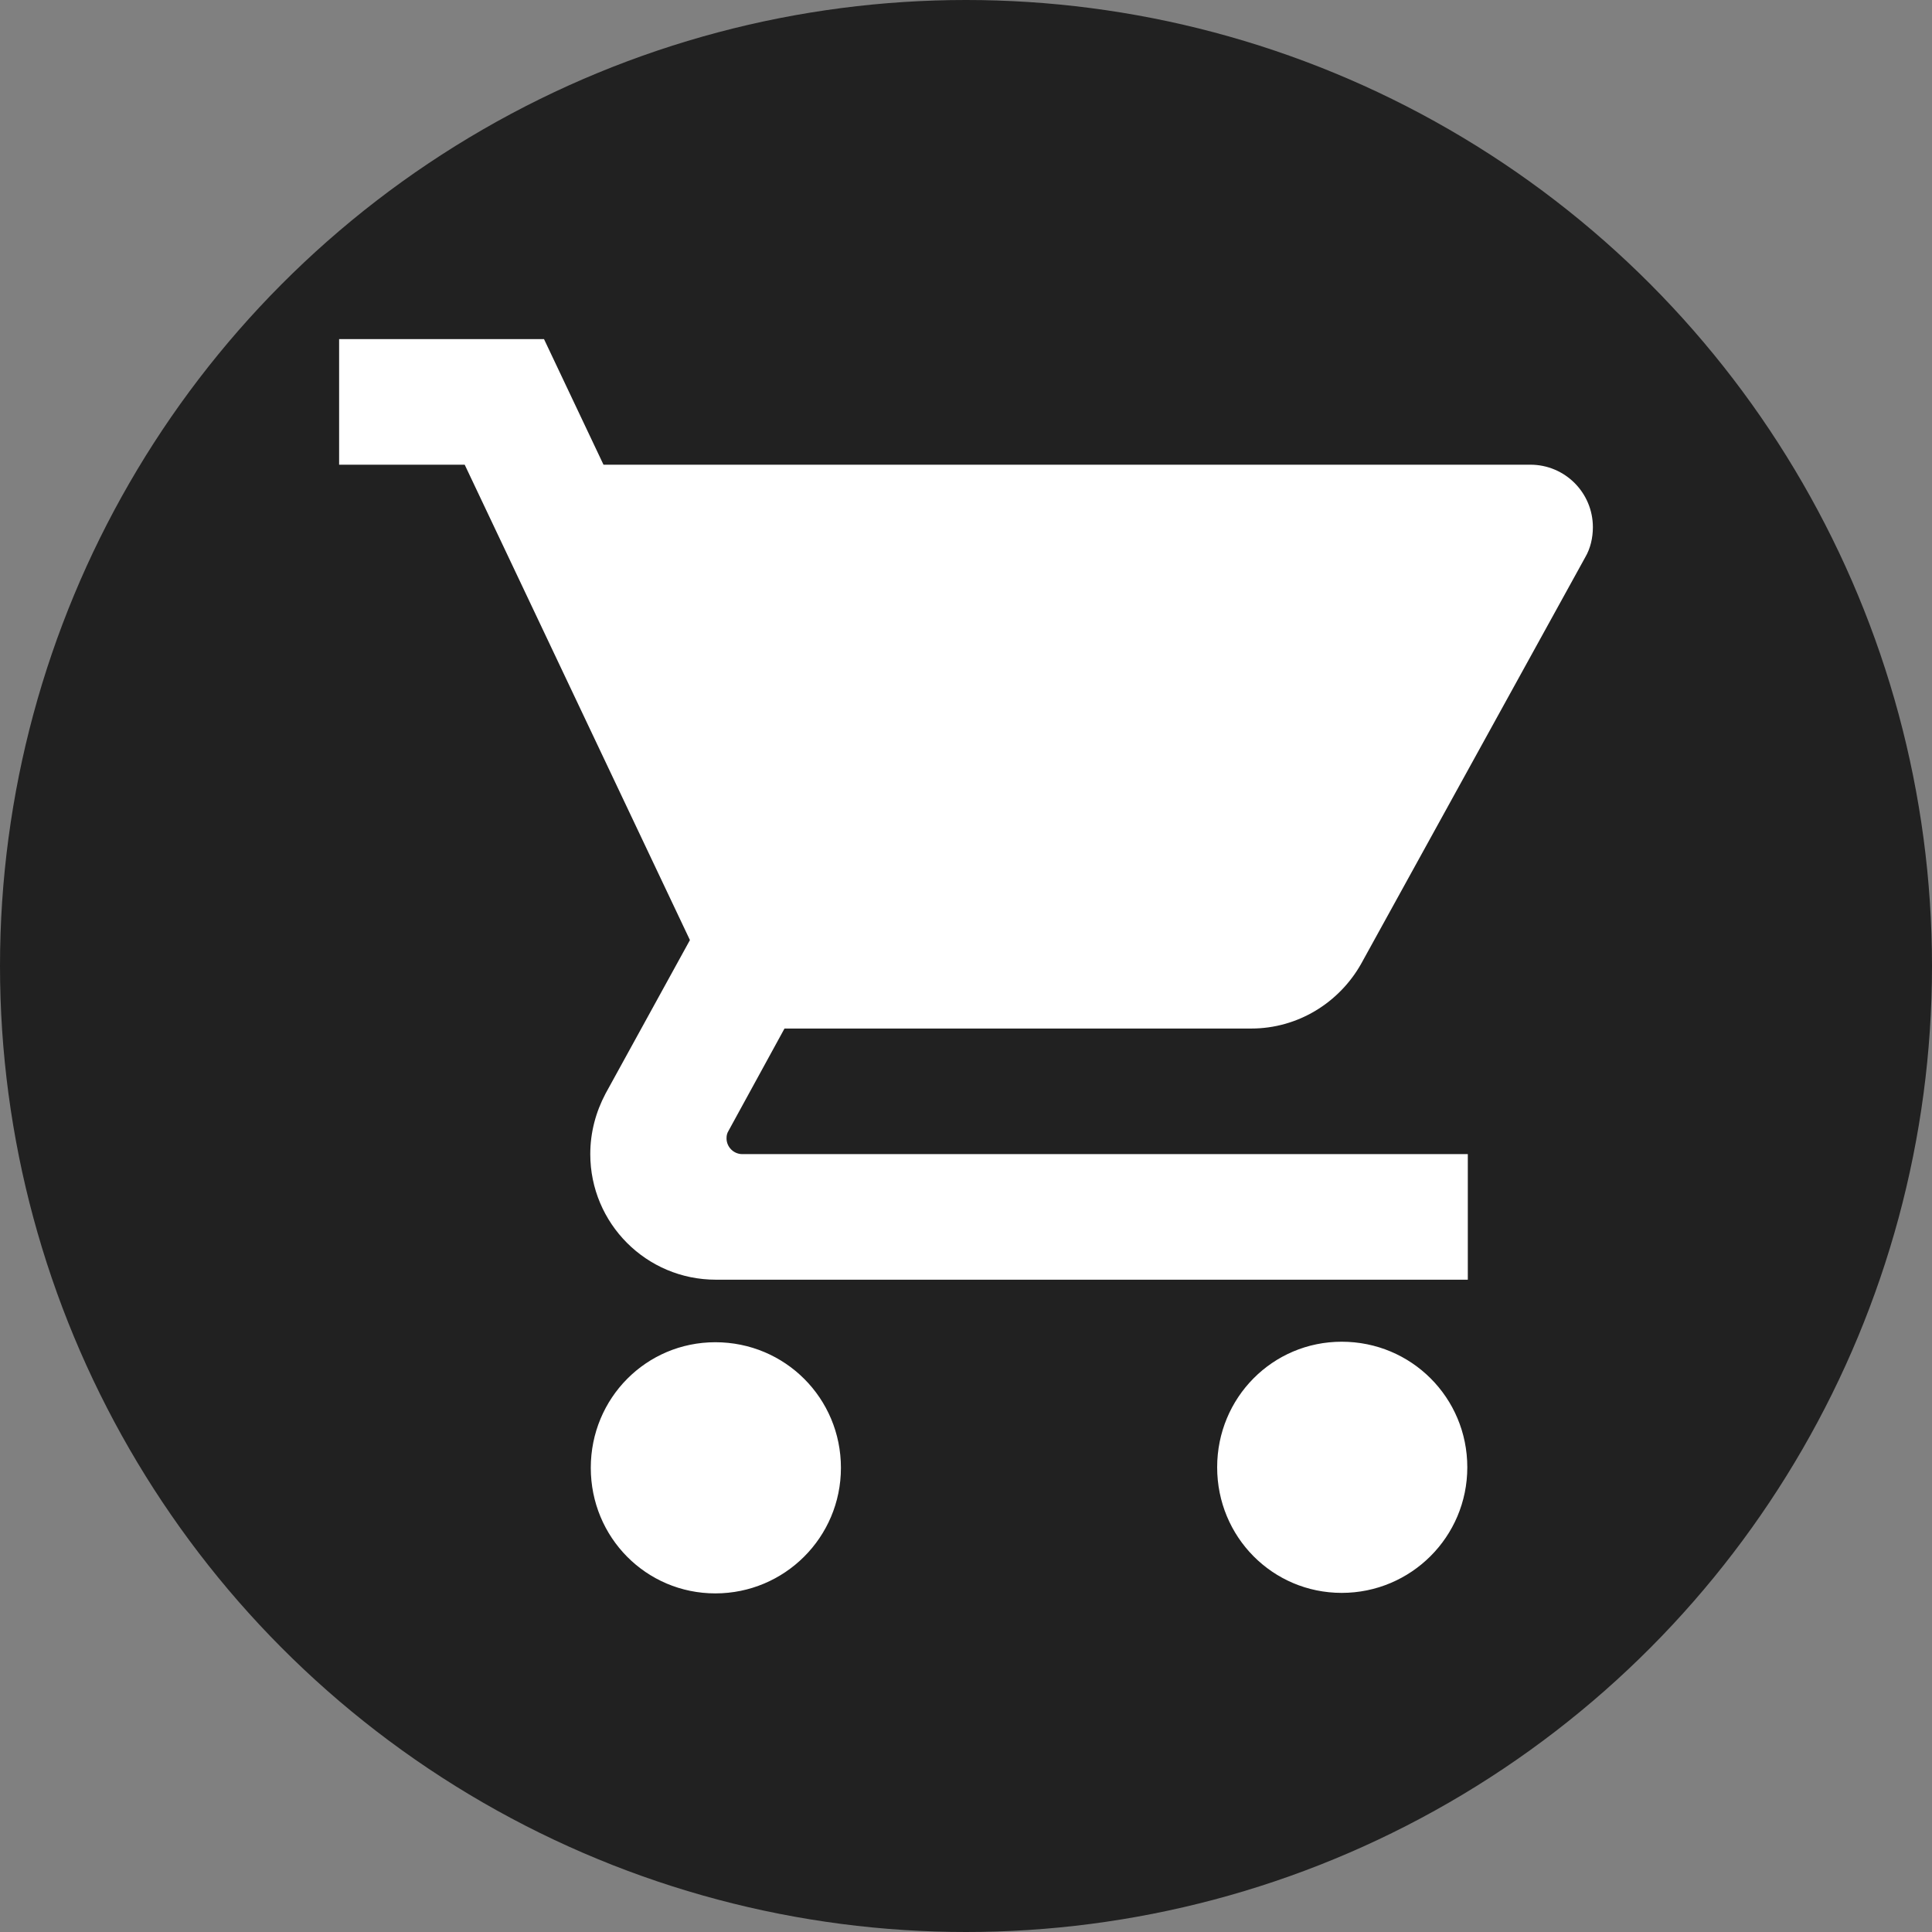 <?xml version="1.0" encoding="UTF-8"?> <svg xmlns="http://www.w3.org/2000/svg" id="_Слой_2" data-name="Слой 2" viewBox="0 0 38 38"><rect x="0" y="0" width="38" height="38" fill="#808080" stroke="none"/><defs><style> .cls-1 { fill: #fff; } .cls-2 { fill: #212121; } </style></defs><g id="_Слой_1-2" data-name="Слой 1"><g><circle class="cls-2" cx="19" cy="19" r="19"></circle><path class="cls-1" d="m14.07,26.4c-1.36,0-2.45,1.1-2.45,2.47s1.09,2.47,2.45,2.47,2.47-1.1,2.47-2.47-1.1-2.47-2.47-2.47ZM6.67,6.67v2.47h2.47l4.43,9.35-1.66,3.02c-.19.36-.3.76-.3,1.19,0,1.36,1.1,2.47,2.47,2.47h14.79v-2.47h-14.27c-.17,0-.31-.14-.31-.31,0-.06.01-.1.04-.15l1.1-2.01h9.18c.92,0,1.73-.51,2.16-1.27l4.41-8c.1-.17.15-.38.15-.59,0-.68-.55-1.23-1.23-1.23H11.87l-1.17-2.47h-4.02Zm19.72,19.72c-1.36,0-2.45,1.1-2.45,2.47s1.09,2.47,2.45,2.47,2.47-1.1,2.47-2.47-1.1-2.47-2.47-2.47Z"></path></g></g></svg> 